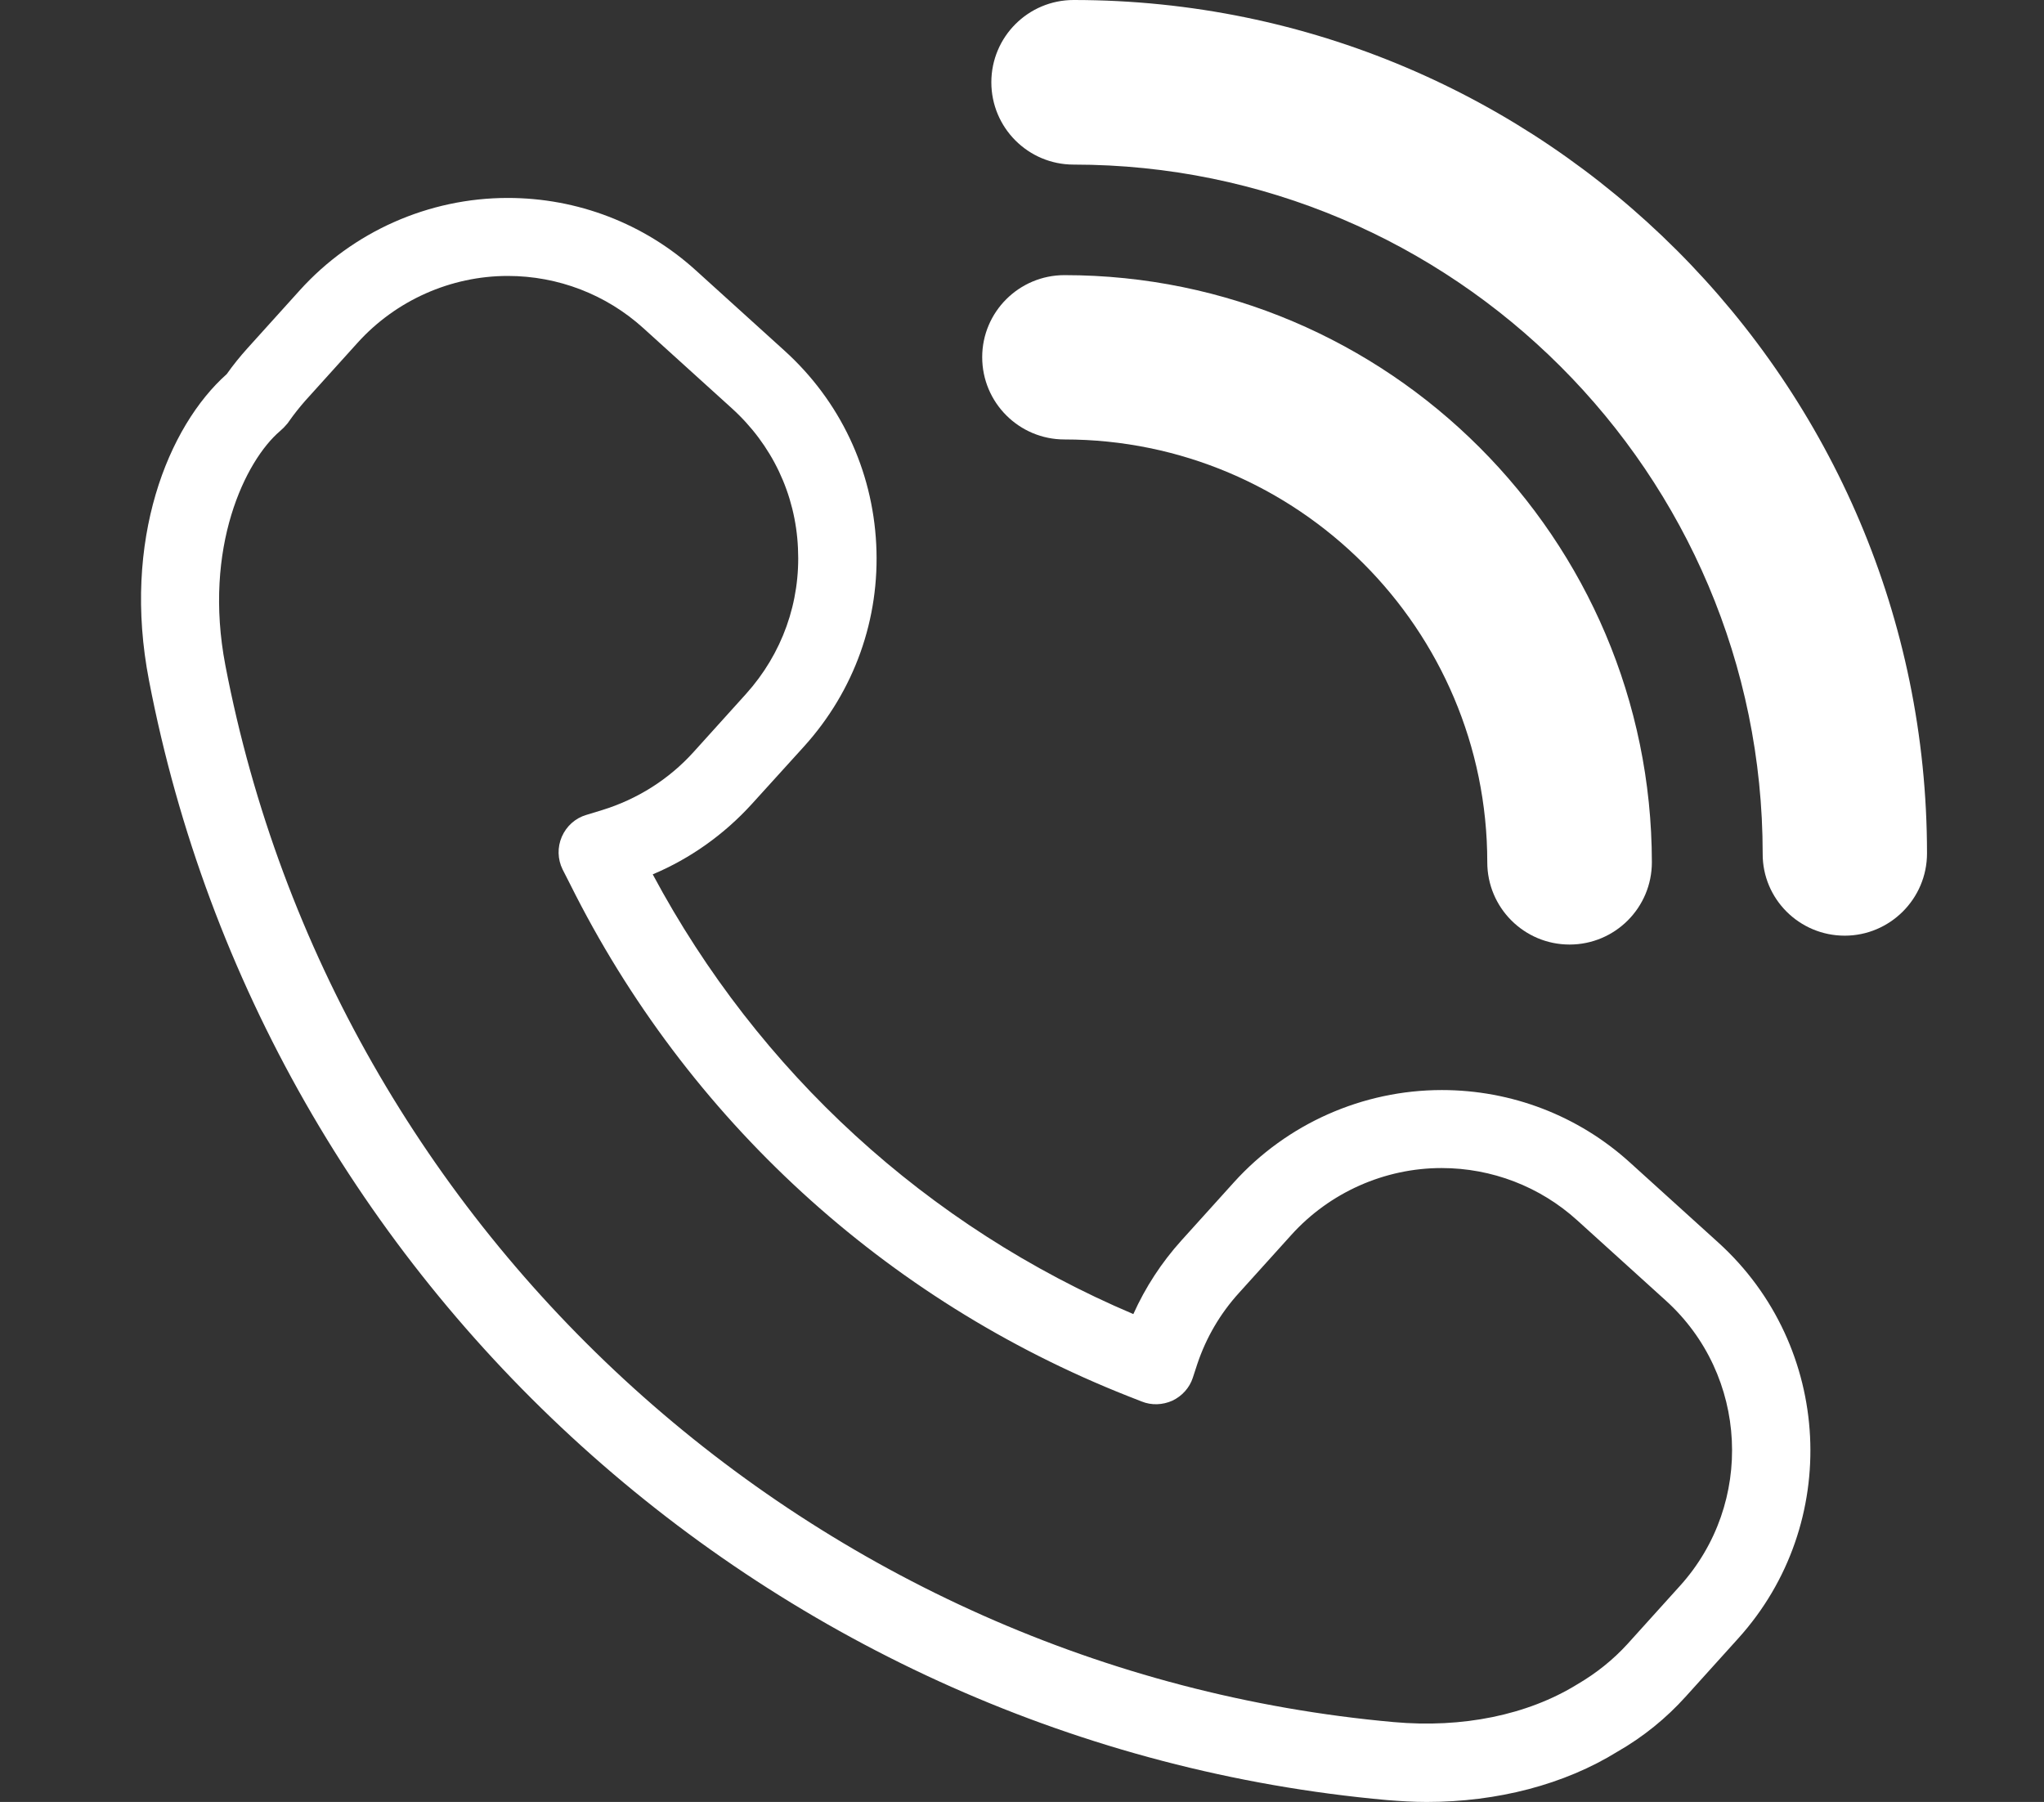 <?xml version="1.0" encoding="utf-8"?>
<!-- Generator: Adobe Illustrator 24.0.1, SVG Export Plug-In . SVG Version: 6.00 Build 0)  -->
<svg version="1.1" id="Layer_1" xmlns="http://www.w3.org/2000/svg" xmlns:xlink="http://www.w3.org/1999/xlink" x="0px" y="0px"
	 viewBox="0 0 76 67" style="enable-background:new 0 0 76 67;" xml:space="preserve">
<rect x="0" y="0" width="76" height="67" fill="#333333" stroke="none"/>
<style type="text/css">
	.st0{fill:#FFFFFF;}
</style>
<g id="XMLID_10714_">
	<path id="XMLID_10721_" class="st0" d="M68.59,34.79c1.68,0,3.06-1.37,3.06-3.06C71.65,14.23,57.41,0,39.92,0
		c-1.69,0-3.06,1.37-3.06,3.06c0,1.69,1.37,3.06,3.06,3.06c14.13,0,25.62,11.49,25.62,25.62C65.53,33.42,66.9,34.79,68.59,34.79z"/>
	<path id="XMLID_10718_" class="st0" d="M39.58,10.23c-1.69,0-3.06,1.37-3.06,3.05c0,1.69,1.37,3.06,3.06,3.06
		c8.67,0,15.72,7.05,15.72,15.72c0,1.69,1.37,3.06,3.06,3.06c1.69,0,3.06-1.37,3.06-3.06C61.41,20.03,51.62,10.23,39.58,10.23z"/>
	<path id="XMLID_10715_" class="st0" d="M51.57,66.93c0.5,0.04,0.99,0.07,1.48,0.07c2.63,0,5.12-0.65,7.09-1.87
		c0.96-0.55,1.81-1.24,2.54-2.05l1.95-2.16c3.85-4.26,3.52-10.86-0.74-14.72l-3.29-2.98c-1.92-1.74-4.4-2.69-6.99-2.69
		c-2.94,0-5.76,1.25-7.73,3.43l-1.95,2.16c-0.74,0.82-1.34,1.74-1.79,2.74c-7.66-3.25-13.94-9-17.87-16.35
		c1.4-0.59,2.65-1.48,3.68-2.61l1.95-2.15c1.87-2.07,2.82-4.74,2.68-7.51c-0.14-2.78-1.35-5.34-3.42-7.21l-3.29-2.98
		c-1.92-1.74-4.4-2.69-6.99-2.69c-2.94,0-5.76,1.25-7.73,3.43L9.2,12.95c-0.27,0.3-0.53,0.62-0.77,0.96
		c-2.18,1.94-3.9,6.18-2.89,11.39C9.86,47.77,28.78,64.88,51.57,66.93z M10.41,16.03c0.05-0.04,0.09-0.09,0.14-0.13l0.09-0.1
		c0.04-0.04,0.08-0.09,0.11-0.14c0.19-0.27,0.39-0.52,0.6-0.76l1.95-2.16c1.42-1.57,3.46-2.48,5.58-2.48c1.87,0,3.66,0.69,5.04,1.94
		l3.29,2.98c1.49,1.35,2.37,3.19,2.46,5.2c0.1,2.01-0.59,3.93-1.93,5.42l-1.95,2.16l0,0c-0.92,1.02-2.1,1.76-3.4,2.16L21.8,30.3
		c-0.41,0.12-0.74,0.42-0.91,0.81c-0.17,0.39-0.16,0.84,0.03,1.22l0.28,0.55c4.34,8.71,11.7,15.46,20.74,19.03l0.51,0.2
		c0.37,0.15,0.78,0.13,1.14-0.03c0.36-0.17,0.64-0.48,0.76-0.85l0.17-0.52c0.33-0.98,0.85-1.87,1.55-2.64l1.95-2.16
		c1.42-1.57,3.46-2.48,5.58-2.48c1.87,0,3.66,0.69,5.04,1.94l3.29,2.98c3.08,2.78,3.31,7.55,0.53,10.62l-1.95,2.16
		c-0.53,0.58-1.15,1.08-1.87,1.5c-1.85,1.14-4.27,1.63-6.82,1.4c-21.5-1.93-39.37-18.08-43.44-39.29
		C7.54,20.35,9.13,17.12,10.41,16.03z"/>
</g>
</svg>
